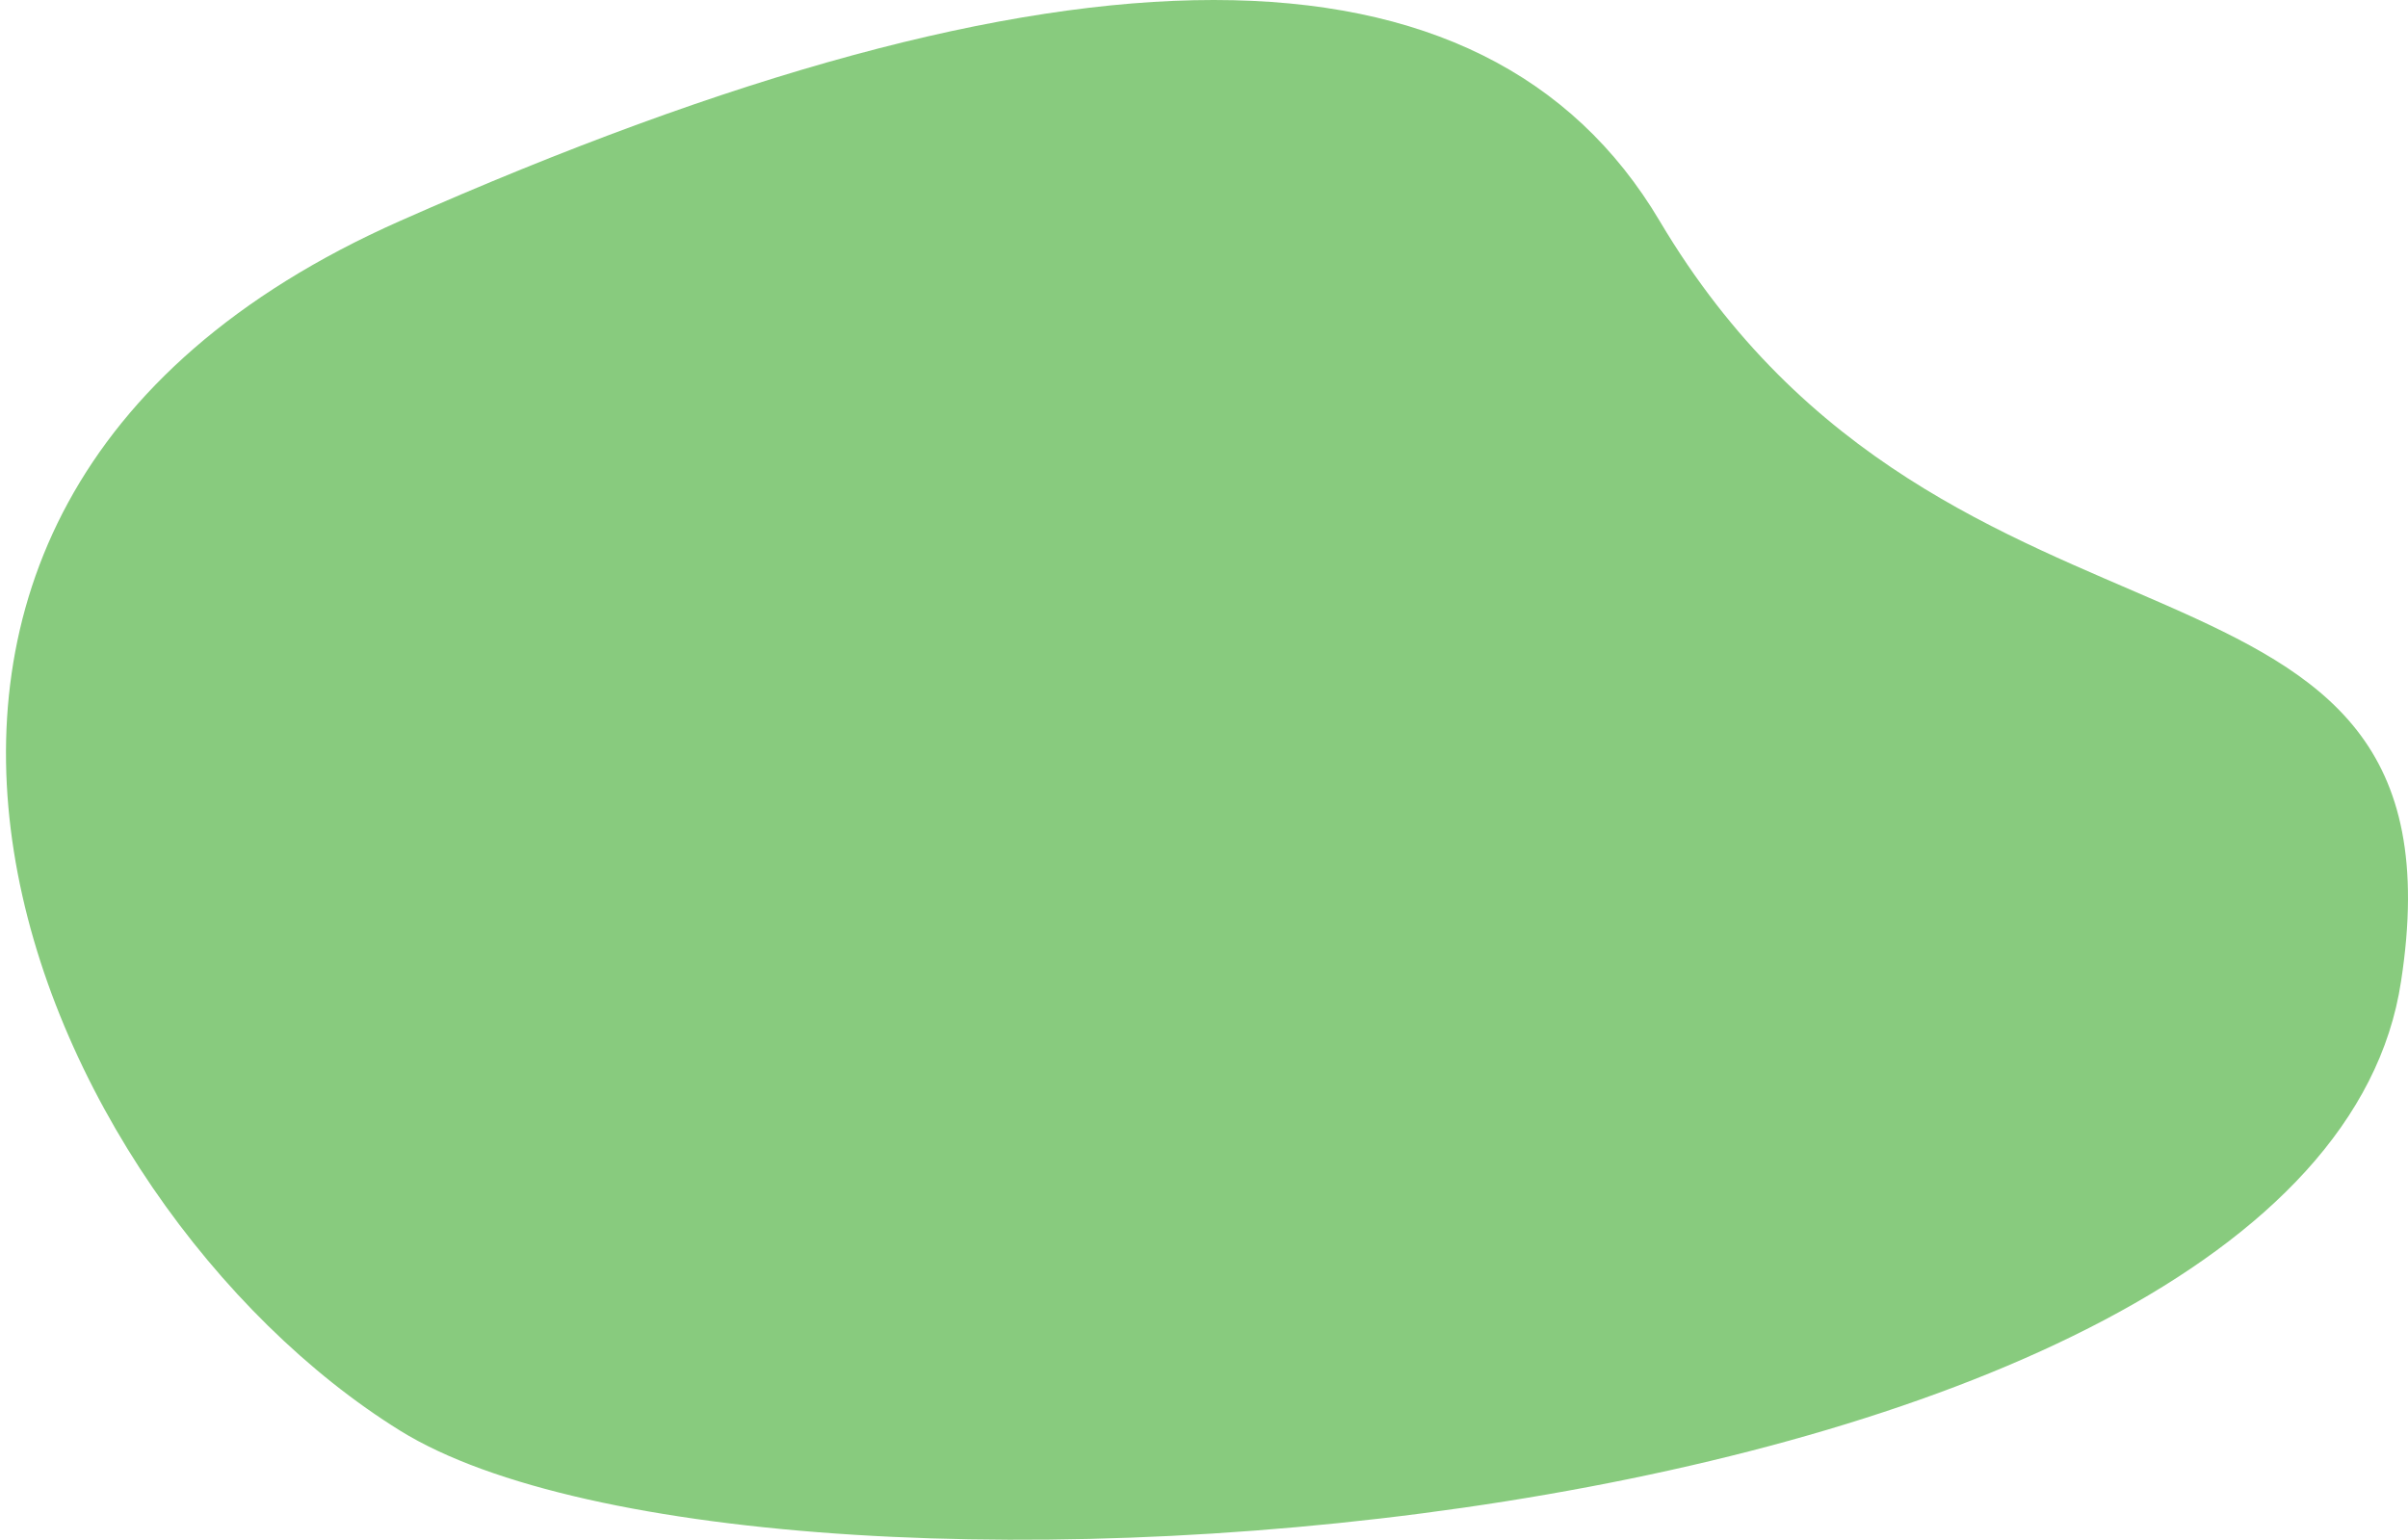 <svg xmlns="http://www.w3.org/2000/svg" width="319" height="204"><path fill="#88CB7E" d="M318.08 130.007C306.933 204.363 101.348 219.528 53 189.542 4.652 159.555-35.09 68.298 53 29.27c88.09-39.027 143.71-39.027 166.861 0 38.264 64.505 107.939 37.68 98.22 100.737z"/></svg>